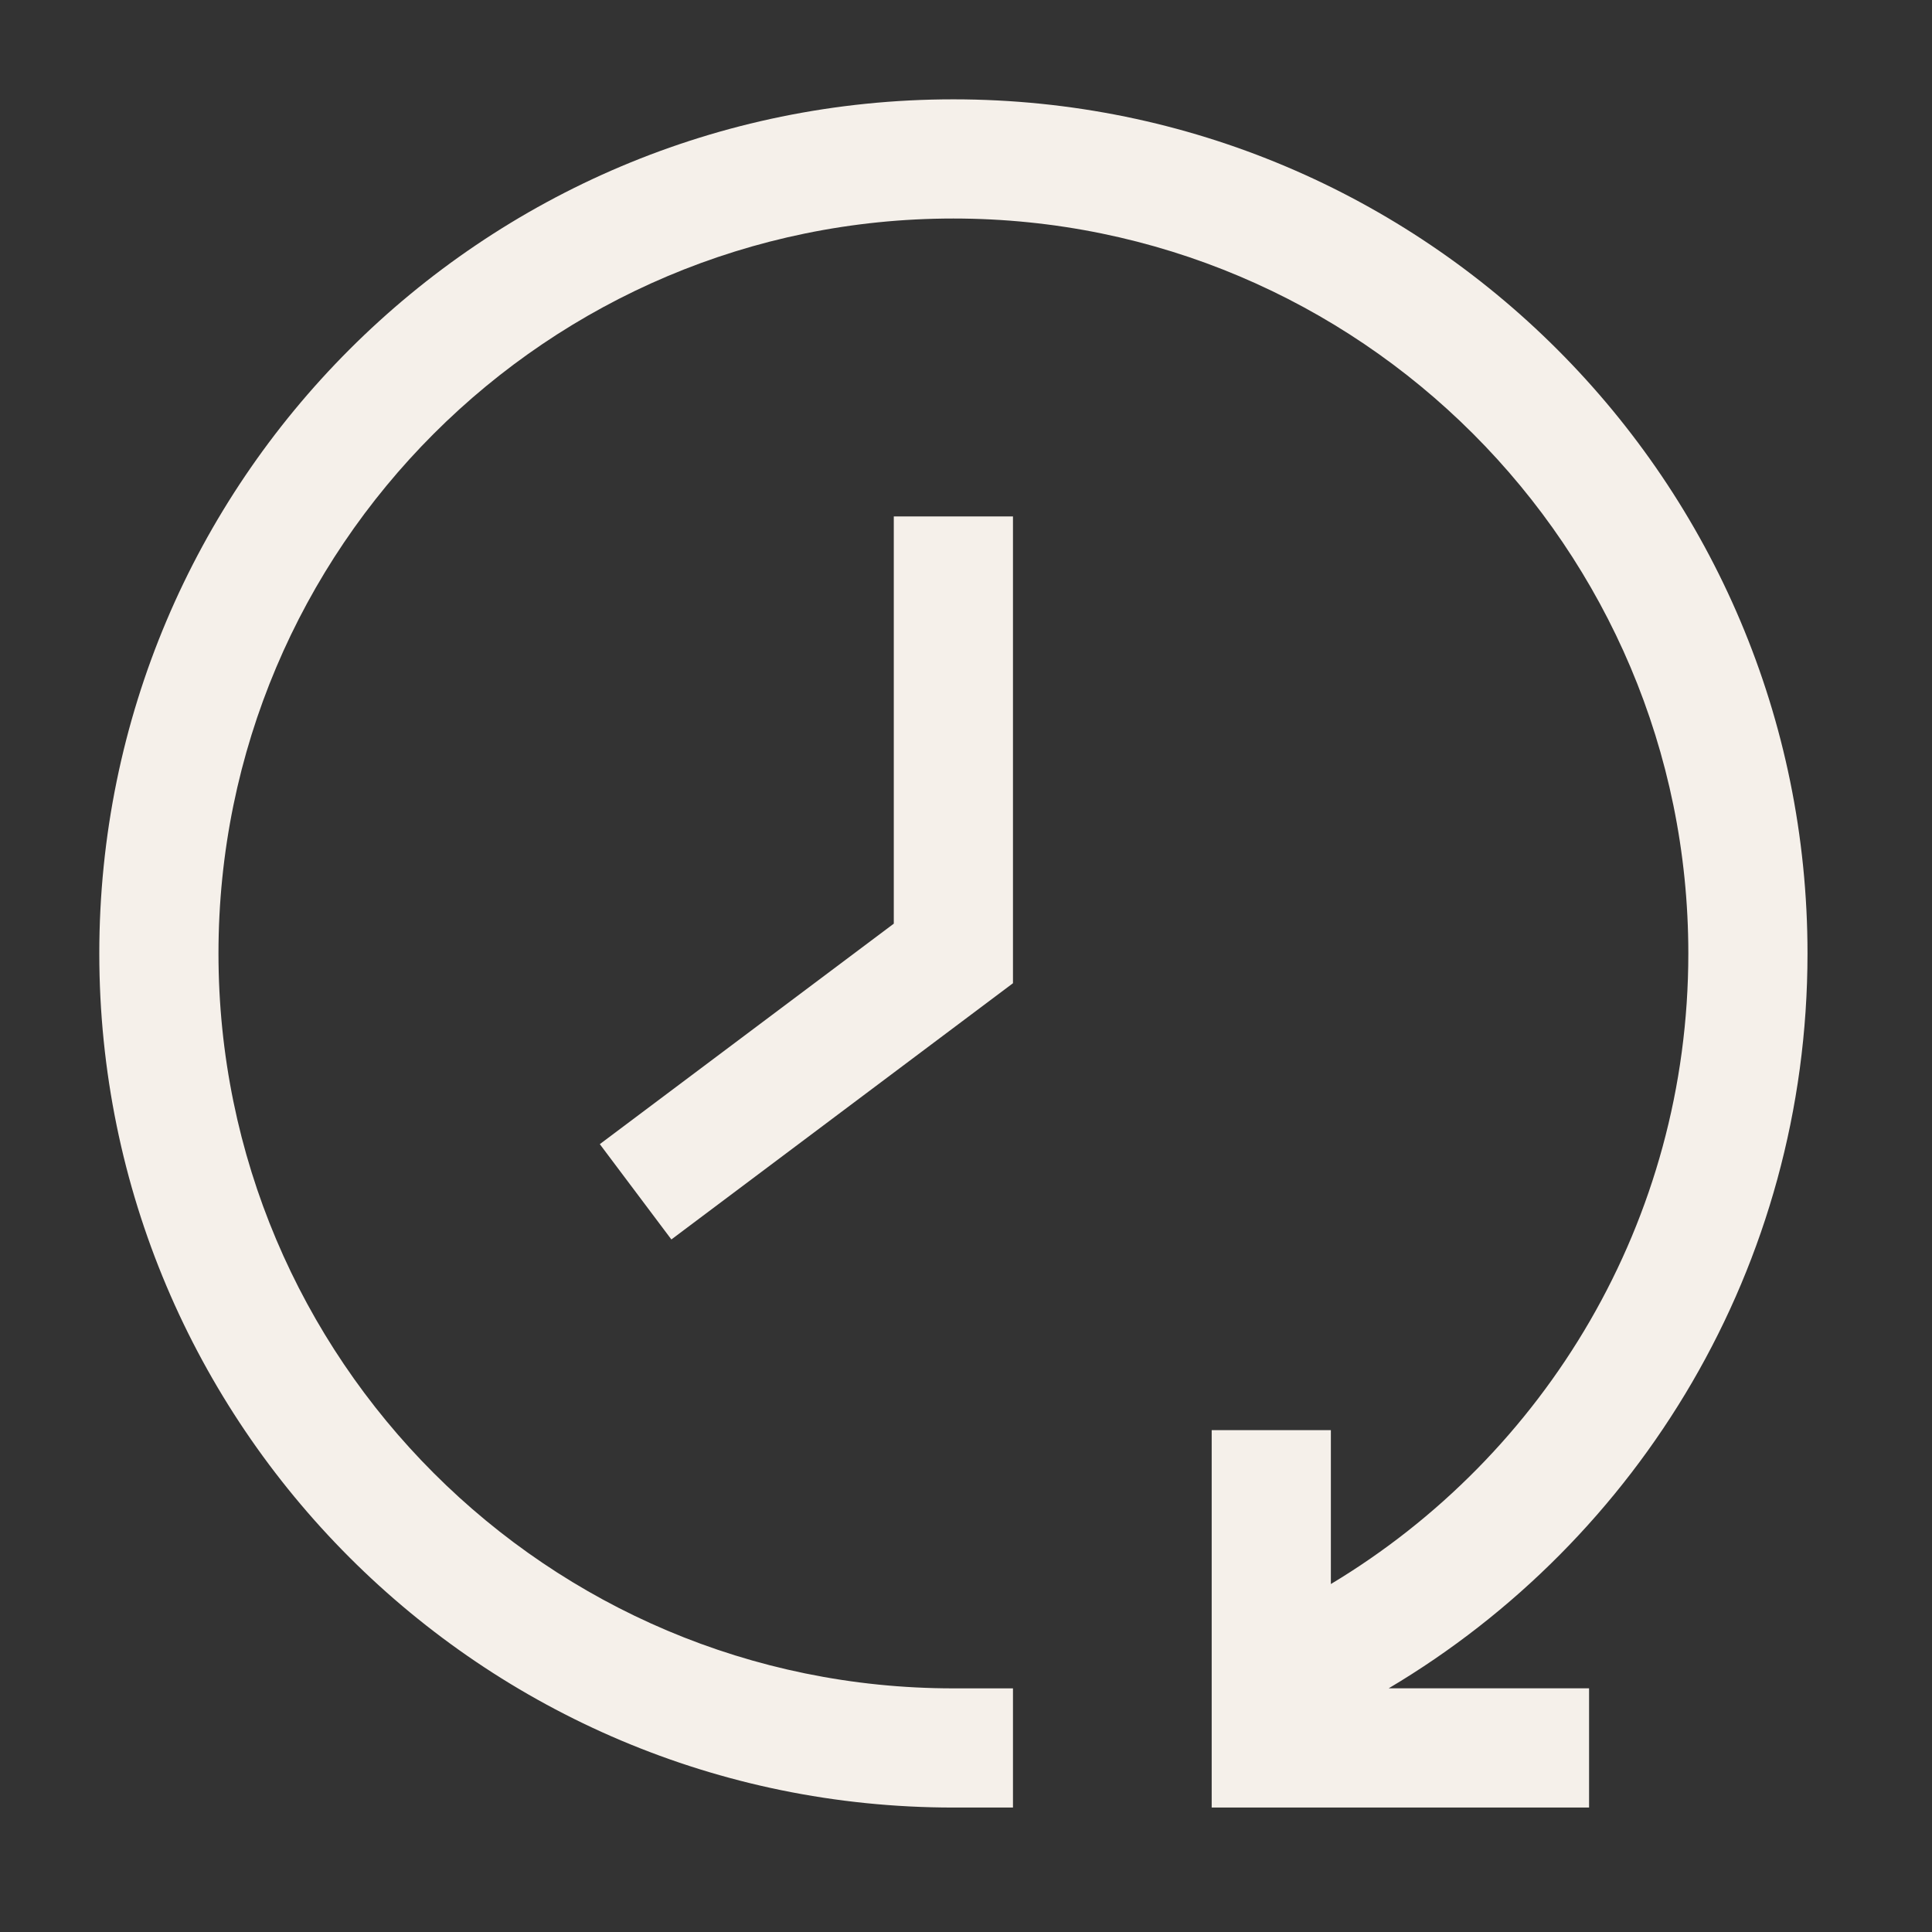 <?xml version="1.0" encoding="UTF-8"?> <svg xmlns="http://www.w3.org/2000/svg" width="48" height="48" viewBox="0 0 48 48" fill="none"><rect x="0" y="0" width="48" height="48" fill="#333333" stroke="none"/><path d="M23.686 2.468C35.406 2.468 44.907 11.968 44.907 23.688C44.907 31.459 40.727 38.251 34.501 41.946H39.48V44.907H30.104V35.531H33.065V39.355C38.387 36.161 41.946 30.34 41.946 23.688C41.946 13.603 33.771 5.429 23.686 5.429C13.602 5.429 5.428 13.604 5.428 23.688C5.428 33.771 13.602 41.947 23.686 41.947H25.167V44.908H23.686C11.967 44.908 2.467 35.407 2.467 23.688C2.467 11.968 11.967 2.468 23.686 2.468Z" fill="#F5F0EA"></path><path d="M25.167 24.428L16.68 30.794L14.902 28.426L22.206 22.948V12.831H25.167V24.428Z" fill="#F5F0EA"></path></svg> 